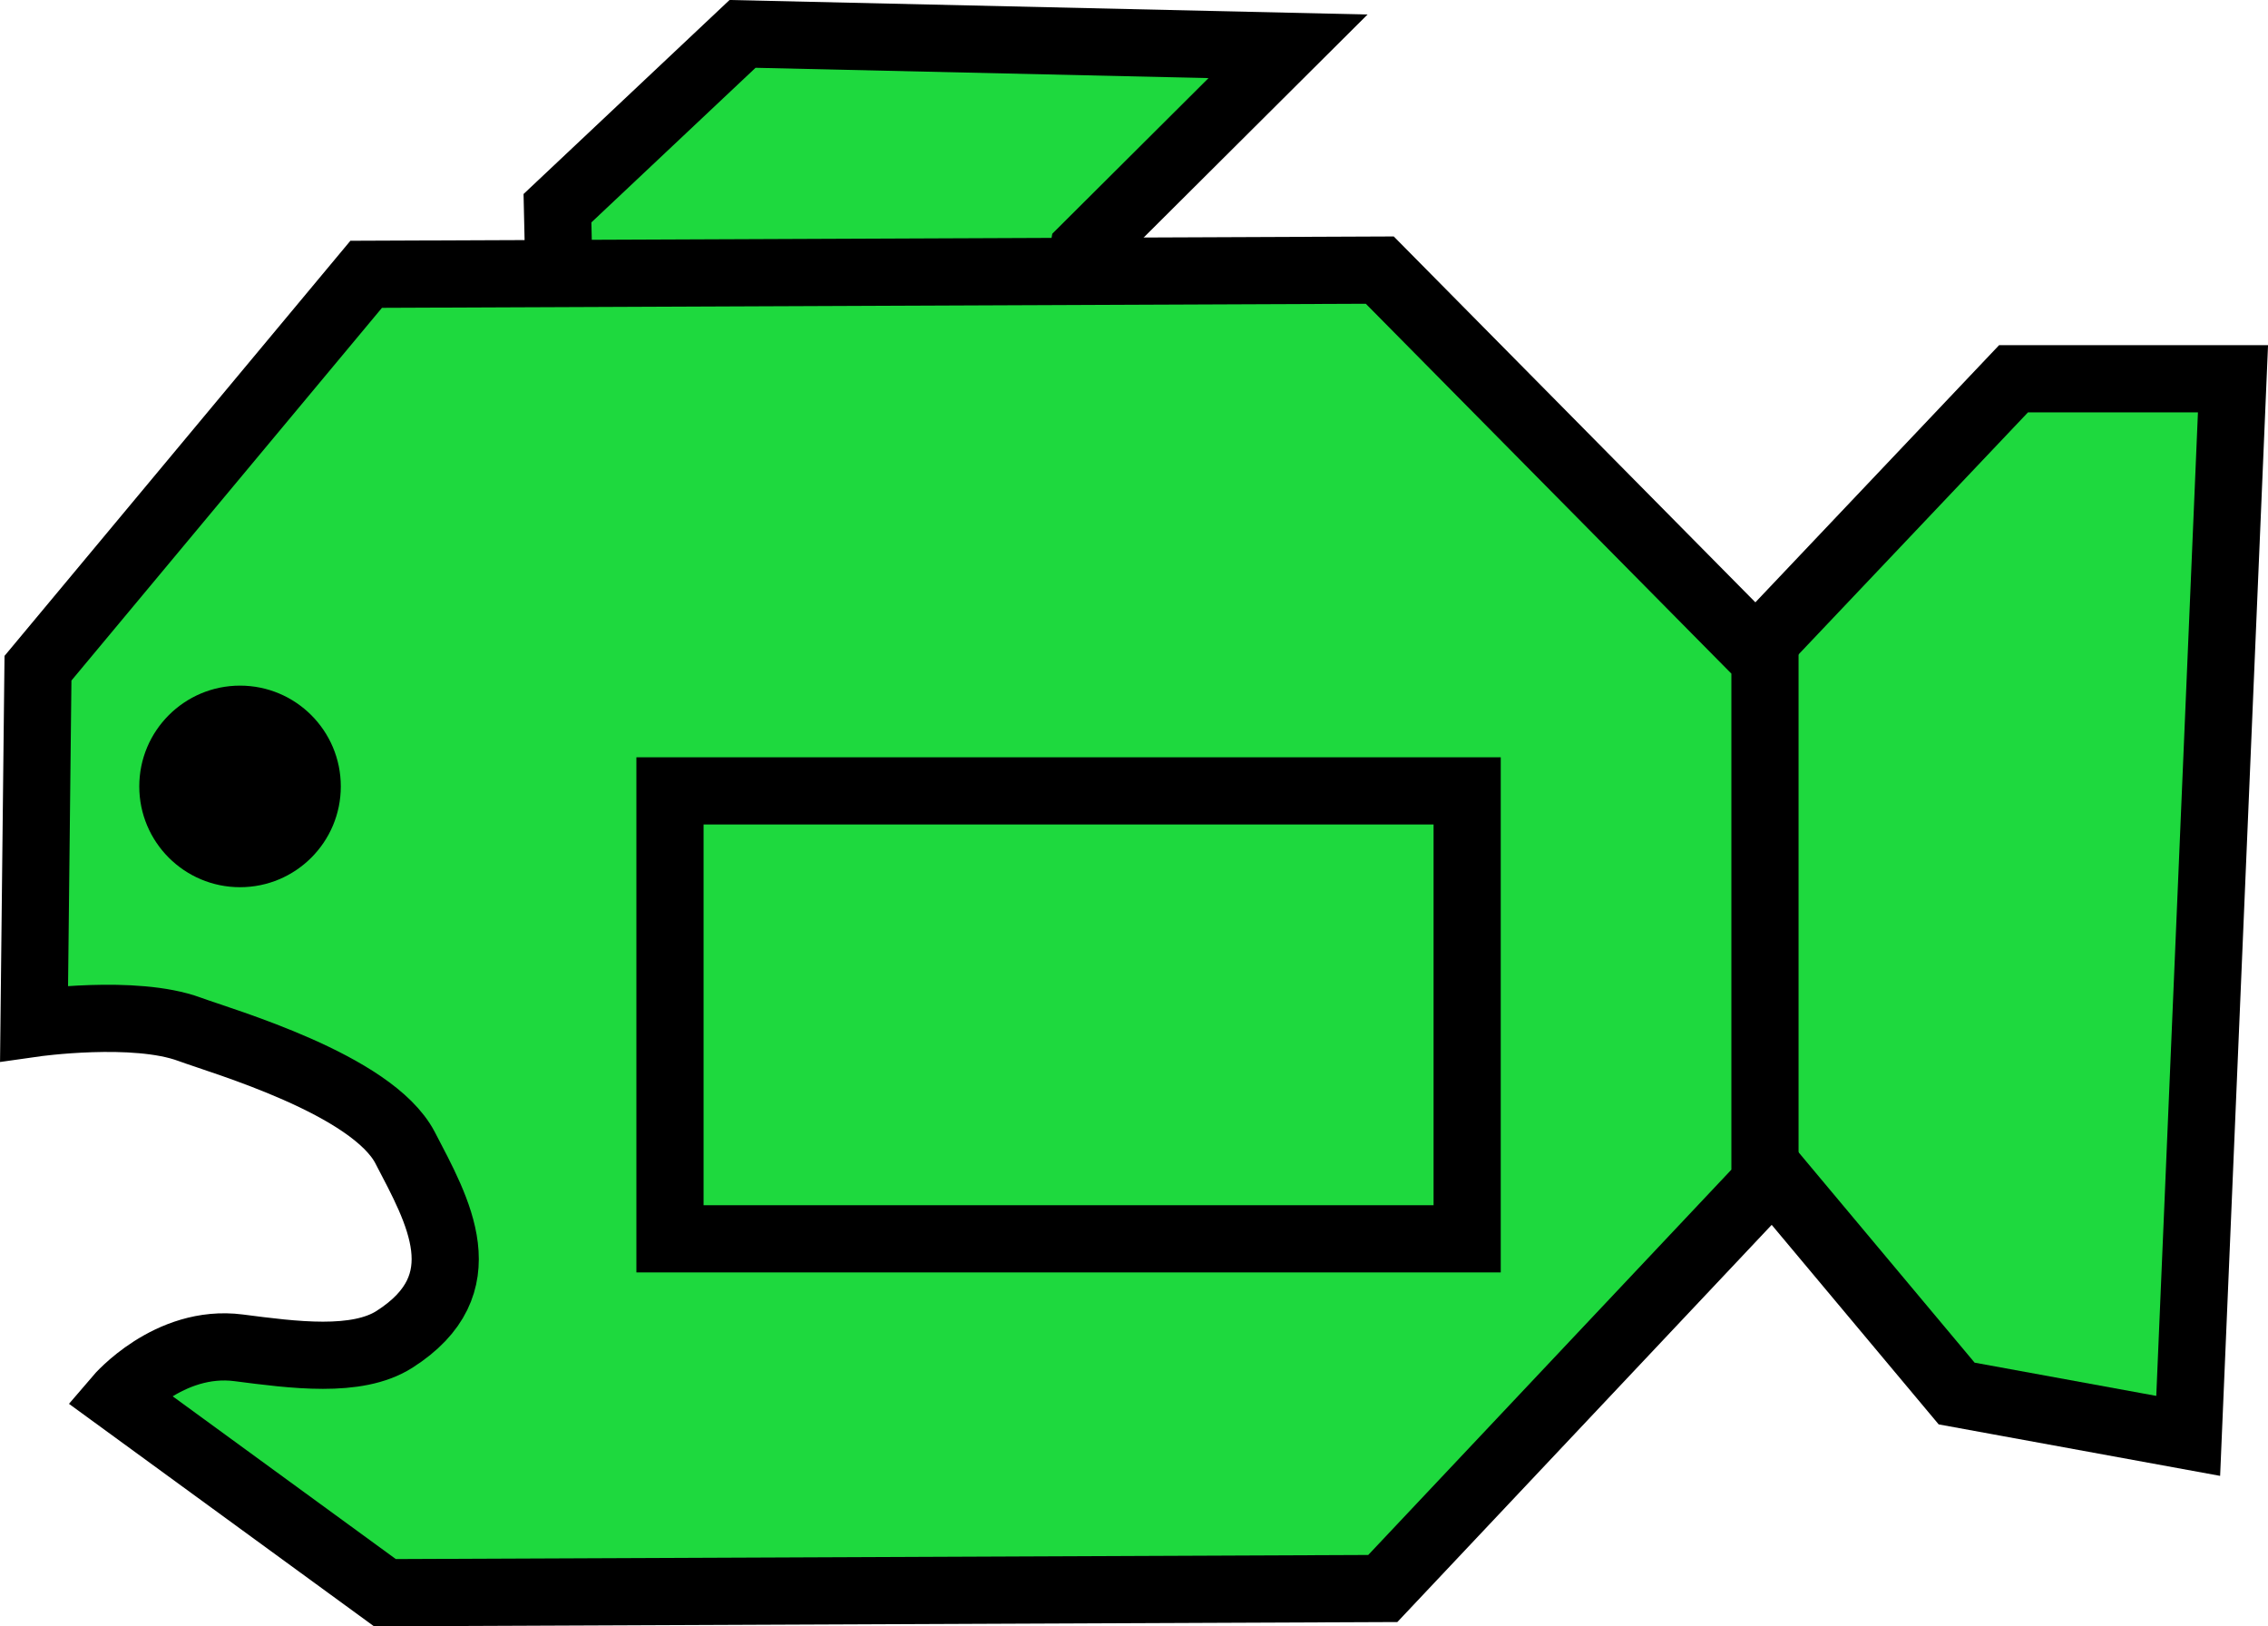 <svg version="1.1" xmlns="http://www.w3.org/2000/svg" xmlns:xlink="http://www.w3.org/1999/xlink" width="84.403" height="60.513" viewBox="0,0,84.403,60.513"><g transform="translate(-197.817,-149.739)"><g data-paper-data="{&quot;isPaintingLayer&quot;:true}" fill-rule="nonzero" stroke-linejoin="miter" stroke-miterlimit="10" stroke-dasharray="" stroke-dashoffset="0" style="mix-blend-mode: normal"><path d="M253.083,178.817l10,-4.787l9.667,-10.198h8.167l-1.667,39.333l-8.617,-1.576l-7.216,-8.621l-9.833,-5.203z" fill="#1ed93e" stroke="#000000" stroke-width="2.5" stroke-linecap="round"/><path d="M218.744,165.5l-0.181,-8.014l6.888,-6.486l20.3,0.462l-7.612,7.581l-0.906,5.054z" fill="#1ed93e" stroke="#000000" stroke-width="2.5" stroke-linecap="round"/><path d="M211.444,159.945l37.721,-0.156l14.335,14.501v19.466l-14.223,15.088l-37.135,0.156l-9.931,-7.242c0,0 1.884,-2.206 4.488,-1.869c2.037,0.263 4.392,0.58 5.798,-0.316c3.203,-2.042 1.627,-4.766 0.396,-7.129c-1.231,-2.363 -6.804,-3.957 -8.018,-4.406c-2.052,-0.759 -5.791,-0.227 -5.791,-0.227l0.146,-13.209z" data-paper-data="{&quot;index&quot;:null}" fill="#1ed93e" stroke="#000000" stroke-width="2.5" stroke-linecap="round"/><path d="M222.75,195.833v-16.667h29.667v16.667z" fill="#1ed93e" stroke="#000000" stroke-width="2.5" stroke-linecap="butt"/><path d="M203,179c0,-2.071 1.679,-3.75 3.75,-3.75c2.071,0 3.75,1.679 3.75,3.75c0,2.071 -1.679,3.75 -3.75,3.75c-2.071,0 -3.75,-1.679 -3.75,-3.75z" fill="#000000" stroke="none" stroke-width="0.5" stroke-linecap="butt"/></g></g></svg>